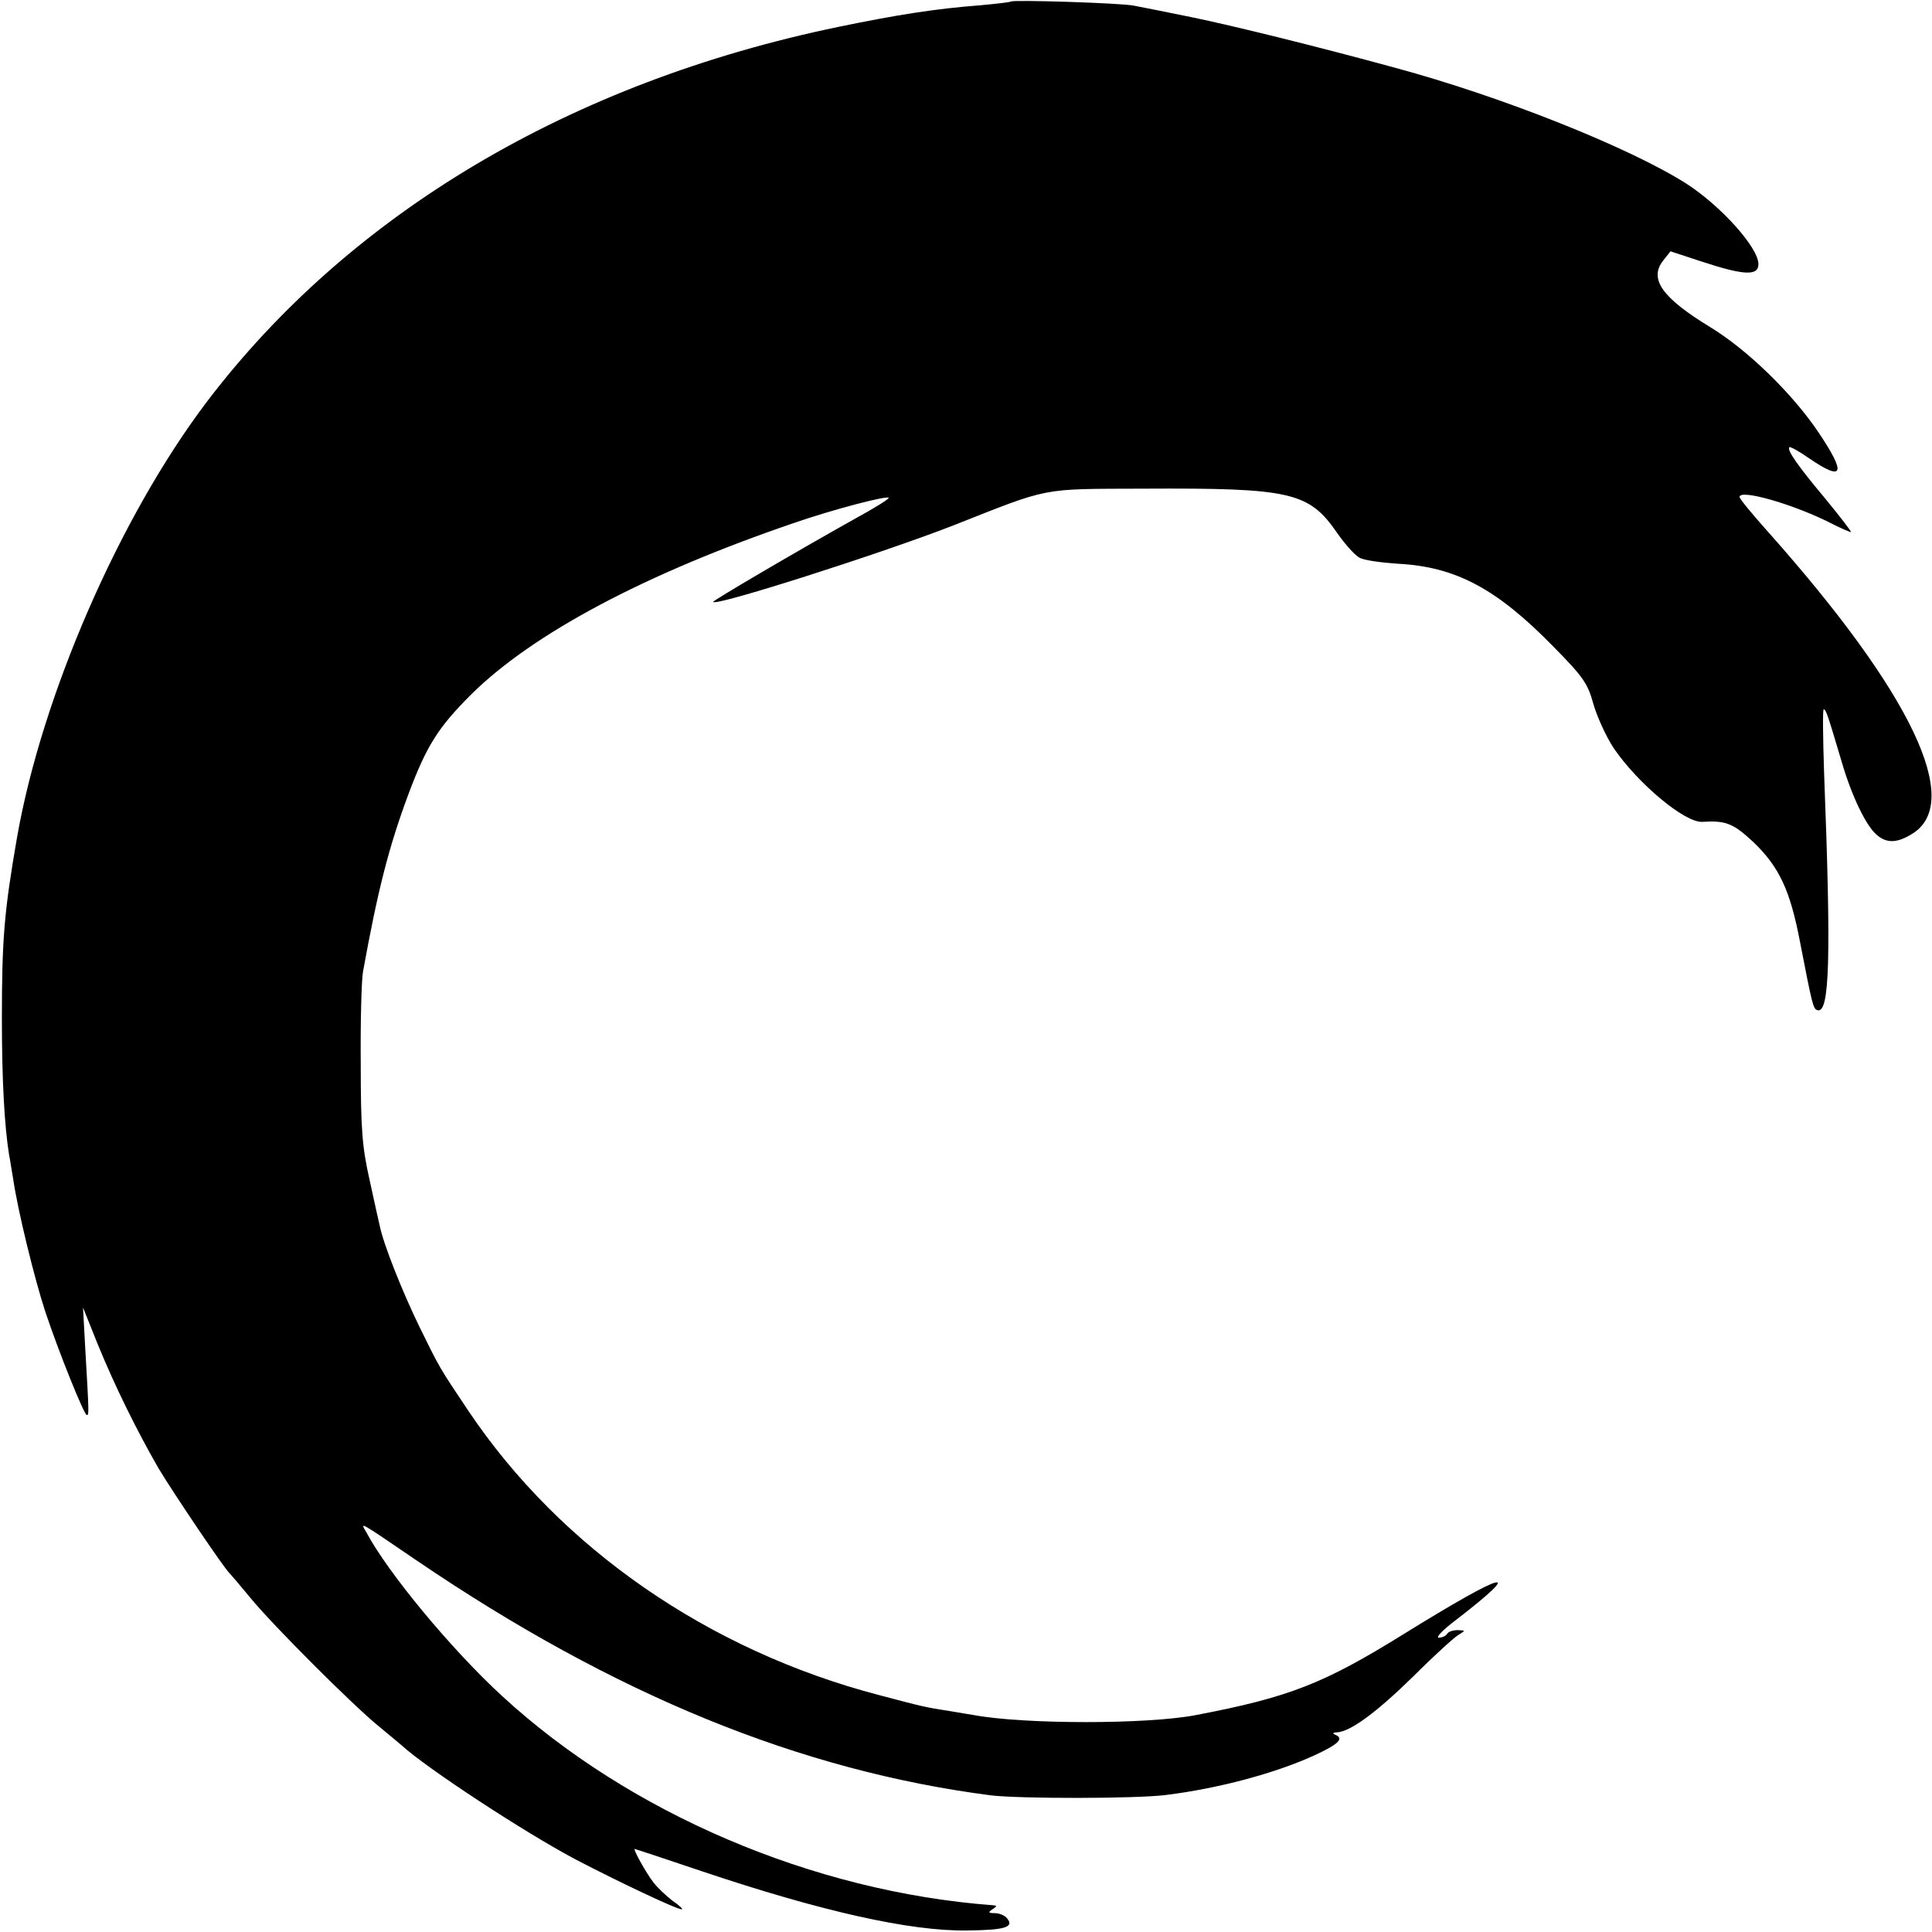 <?xml version="1.0" standalone="no"?>
<!DOCTYPE svg PUBLIC "-//W3C//DTD SVG 20010904//EN"
 "http://www.w3.org/TR/2001/REC-SVG-20010904/DTD/svg10.dtd">
<svg version="1.0" xmlns="http://www.w3.org/2000/svg"
 width="512pt" height="512pt" viewBox="0 0 512 512"
 preserveAspectRatio="xMidYMid meet">
<g transform="translate(0,512) scale(0.1,-0.1)"
fill="#000000" stroke="none">
<path d="M2679 5116 c-2 -2 -39 -6 -81 -10 -118 -9 -220 -25 -375 -57 -711
-147 -1296 -495 -1675 -994 -231 -305 -437 -778 -503 -1155 -34 -196 -40 -269
-40 -480 0 -165 7 -285 19 -360 3 -14 7 -43 11 -65 12 -83 57 -266 85 -351 36
-108 103 -274 110 -274 6 0 6 4 -4 175 l-6 110 38 -95 c47 -115 105 -232 162
-331 39 -65 175 -267 189 -279 3 -3 28 -32 55 -65 59 -72 272 -285 340 -340
27 -22 54 -45 60 -50 64 -59 324 -230 462 -303 111 -58 267 -132 281 -132 4 0
-7 11 -25 23 -17 13 -40 35 -50 48 -19 24 -55 89 -50 89 2 0 83 -27 181 -60
313 -105 548 -158 699 -156 102 1 126 9 107 32 -6 8 -21 14 -33 14 -17 0 -18
2 -6 10 13 9 13 10 0 11 -476 36 -962 244 -1299 554 -135 124 -303 327 -360
434 -16 28 -26 34 134 -75 524 -356 1017 -557 1522 -622 77 -9 381 -9 462 1
138 17 289 57 394 105 65 30 80 45 55 55 -8 3 -5 6 5 6 36 2 105 53 203 149
55 55 109 104 120 110 18 11 18 11 -3 12 -12 0 -25 -4 -28 -10 -3 -5 -13 -10
-22 -10 -9 0 10 20 43 45 192 148 136 133 -137 -36 -211 -131 -303 -167 -549
-214 -128 -25 -456 -25 -590 0 -8 1 -35 6 -60 10 -70 11 -70 11 -191 43 -451
118 -843 389 -1087 752 -79 118 -76 113 -131 225 -46 95 -95 218 -105 268 -3
12 -15 67 -27 122 -19 85 -23 131 -23 305 -1 113 2 223 6 245 39 215 68 330
121 472 48 128 79 176 166 263 163 161 460 319 852 453 106 37 260 77 254 67
-3 -5 -42 -29 -88 -54 -159 -89 -377 -217 -377 -221 0 -14 442 127 635 202
261 103 229 97 507 98 390 2 437 -9 512 -118 21 -30 47 -59 59 -65 12 -7 58
-13 102 -16 153 -8 262 -66 413 -221 79 -80 90 -97 105 -152 10 -34 34 -86 53
-115 64 -94 188 -198 235 -196 63 4 82 -4 135 -53 69 -66 98 -128 124 -264 33
-170 35 -178 46 -182 33 -11 37 137 18 630 -3 92 -4 167 -1 167 6 0 10 -12 48
-140 26 -89 64 -168 92 -192 26 -23 54 -23 94 2 137 83 -1 373 -381 800 -42
47 -76 88 -76 93 0 22 147 -20 249 -73 22 -11 43 -20 46 -20 3 0 -28 40 -69
90 -73 87 -101 128 -94 135 2 2 26 -11 53 -30 91 -62 98 -41 25 68 -69 103
-188 219 -286 279 -130 79 -165 129 -126 178 l19 24 79 -26 c115 -38 154 -40
154 -8 0 44 -100 155 -192 214 -150 95 -487 230 -773 307 -205 56 -424 110
-535 133 -69 14 -138 28 -155 31 -32 7 -320 16 -326 11z"/>
</g>
</svg>
